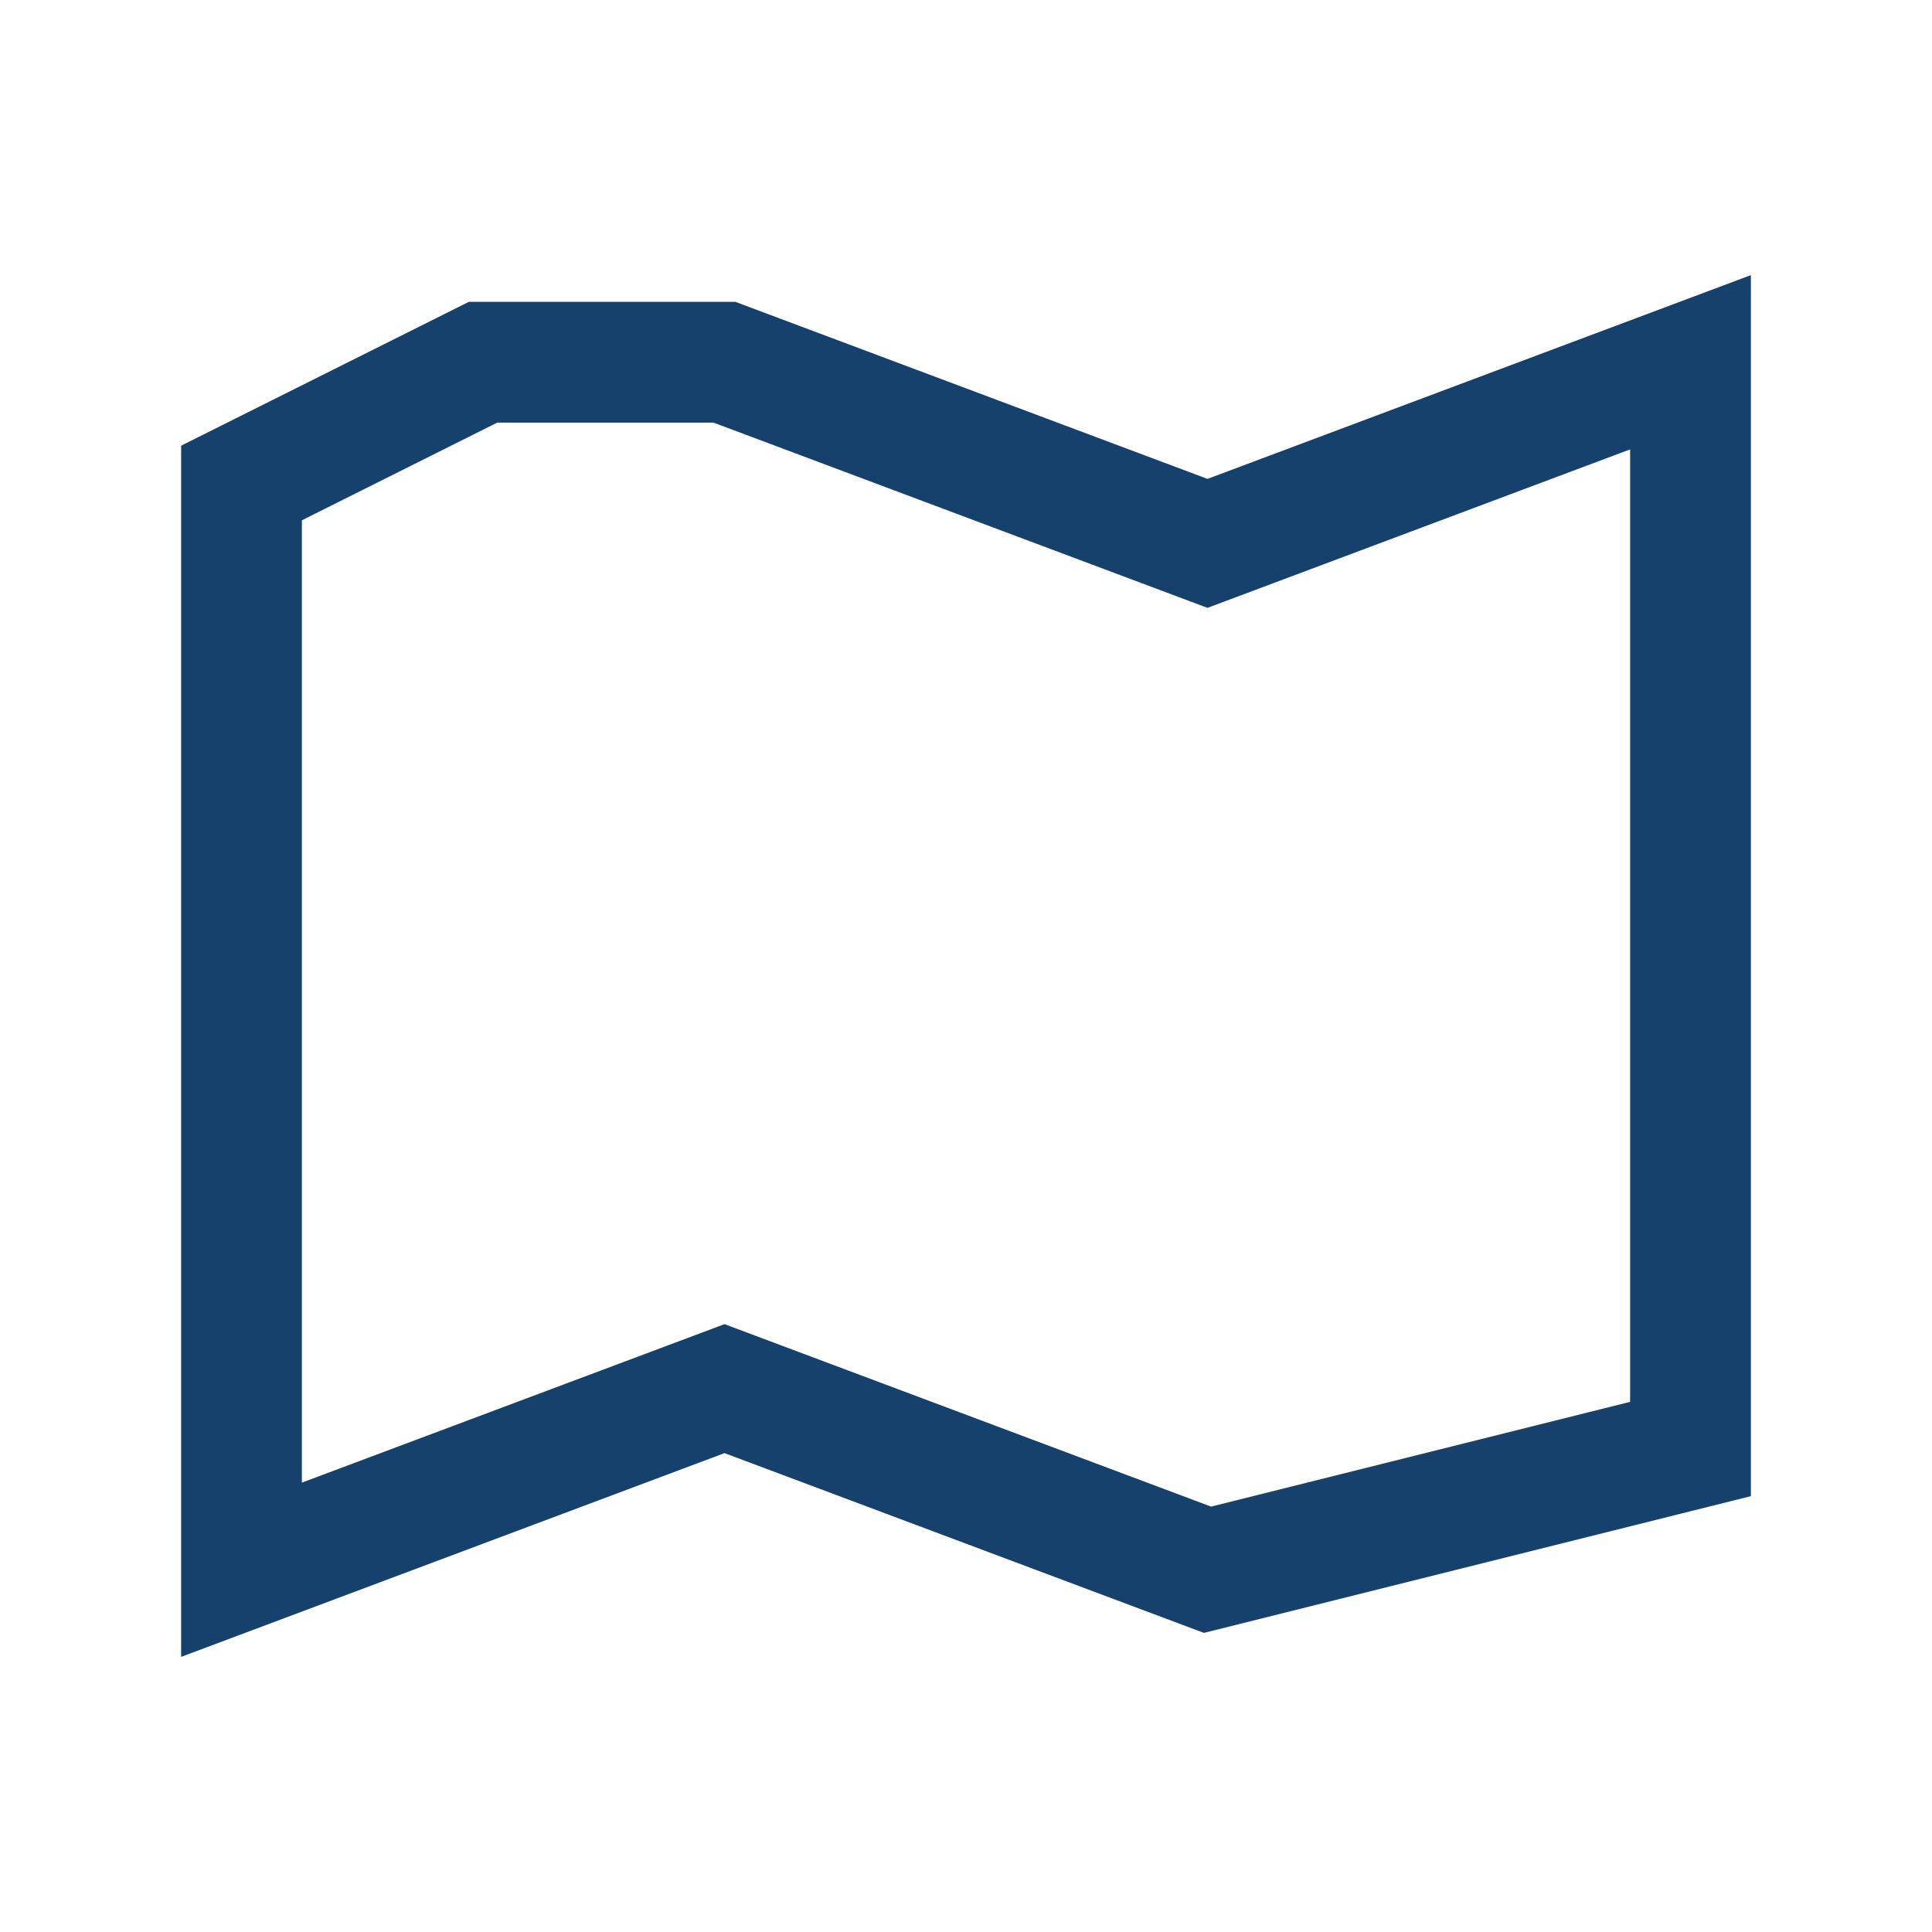 <?xml version="1.0" encoding="UTF-8"?>
<svg xmlns="http://www.w3.org/2000/svg" width="32" height="32" viewBox="0 0 32 32"><path d="M8 6l-4 2v18l8-3 8 3 8-2V6l-8 3-8-3z" fill="none" stroke="#15416C" stroke-width="2"/></svg>